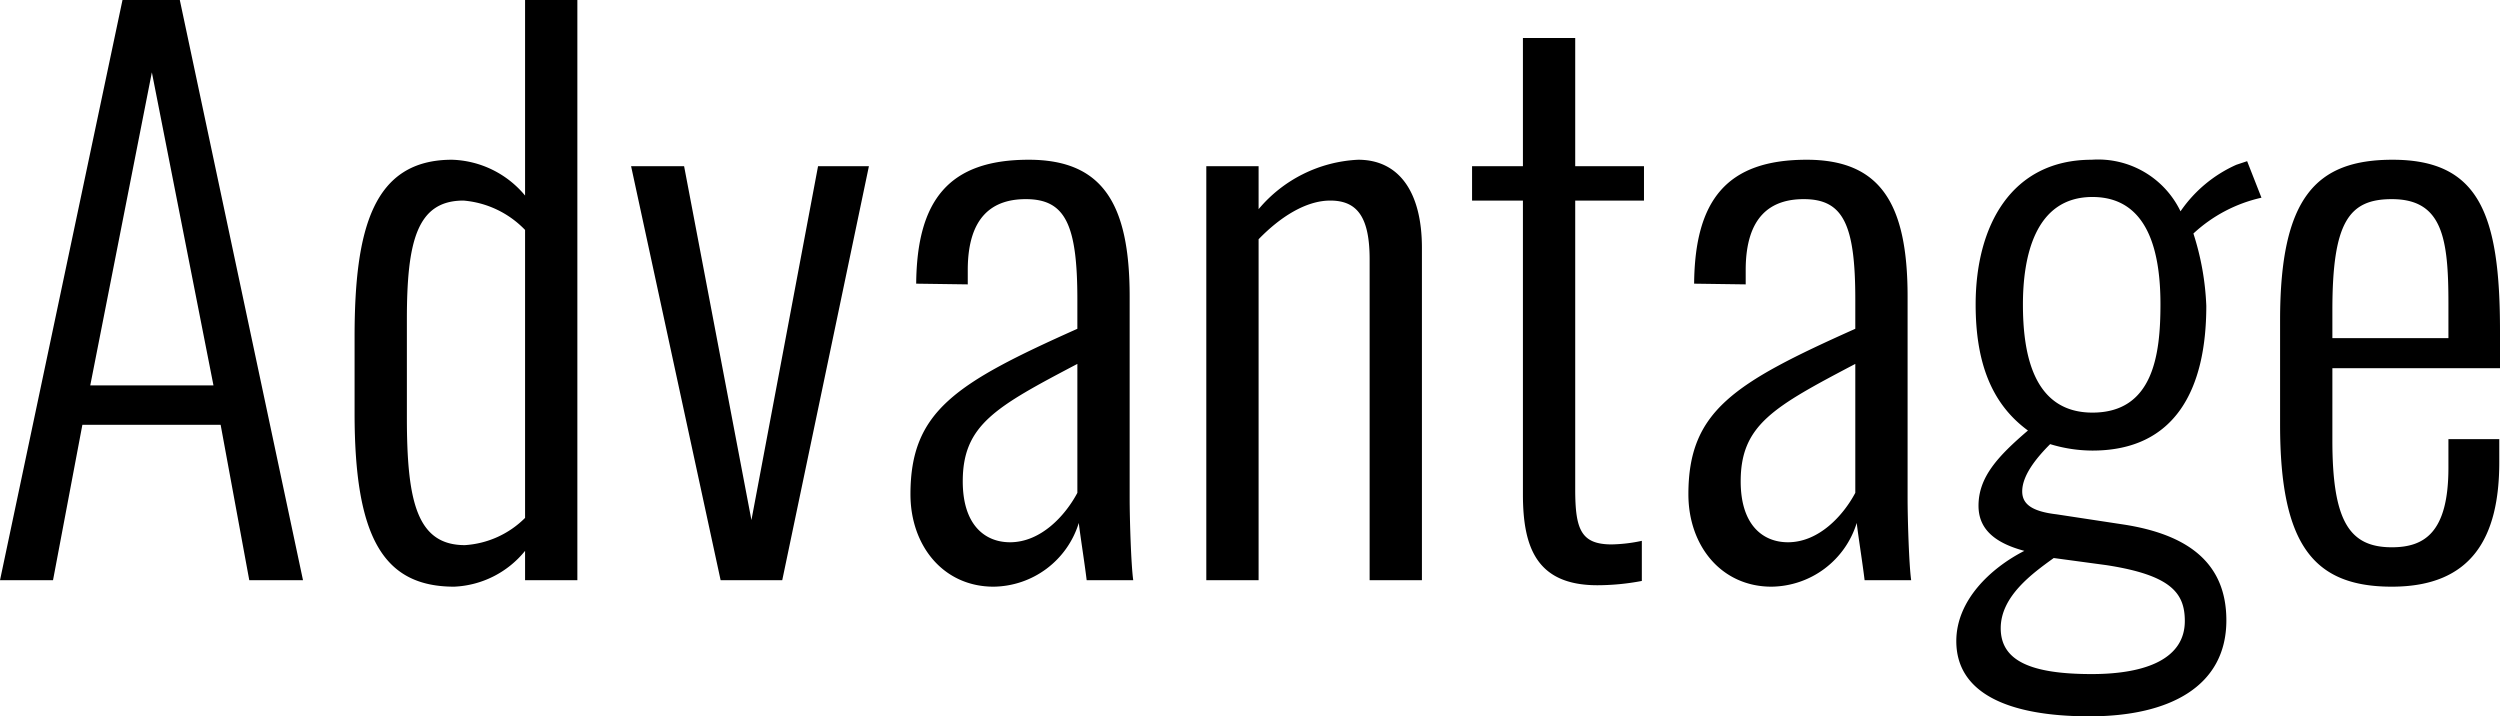 <svg xmlns="http://www.w3.org/2000/svg" width="174.5" height="50" viewBox="0 0 174.5 50">
  <path id="Advantage" d="M1.35,0h3.7L7.1-10.85h9.65L18.75,0H22.5L13.9-40.5h-4Zm6.3-13.6,4.3-21.85,4.3,21.85ZM33.05.45A6.734,6.734,0,0,0,38-2.05V0h3.65V-40.5H38v13.65a6.884,6.884,0,0,0-5.1-2.5c-5.5,0-6.8,4.8-6.8,12.35v5.35C26.1-3,28.1.45,33.05.45Zm.75-2.9c-3.35,0-4.05-3.05-4.05-8.9V-18.2c0-5.45.7-8.3,3.95-8.3A6.739,6.739,0,0,1,38-24.45v20.1A6.525,6.525,0,0,1,33.8-2.45ZM51.65,0h4.3L62-28.9H58.45L53.8-4.2,49.1-28.9H45.4ZM70.7.45A6.3,6.3,0,0,0,76.65-4c.1.9.4,2.75.55,4h3.25c-.15-1.05-.25-4.25-.25-5.75V-19.8c0-6.5-1.9-9.55-7.05-9.55-5.55,0-7.8,2.8-7.85,8.65l3.6.05v-1c0-3.8,1.8-4.95,4.05-4.95,2.75,0,3.6,1.75,3.6,7v2.05C68.05-13.75,64.9-11.8,64.9-6,64.9-2.4,67.2.45,70.7.45Zm1.15-3.1c-1.75,0-3.3-1.2-3.3-4.25,0-3.95,2.3-5.2,8-8.2v9C75.7-4.5,74-2.65,71.85-2.65ZM85.55,0H89.2V-23.8c1.5-1.55,3.3-2.7,5-2.7,1.85,0,2.75,1.1,2.75,4.1V0h3.65V-23.2c0-3.9-1.6-6.15-4.45-6.15A9.656,9.656,0,0,0,89.2-25.9v-3H85.55Zm27.3.35a16.677,16.677,0,0,0,3.1-.3v-2.8a10.879,10.879,0,0,1-2.1.25c-2.15,0-2.55-1.05-2.55-3.85V-26.5h4.8v-2.4h-4.8v-8.95h-3.65v8.95H104.1v2.4h3.55V-6C107.65-2.3,108.6.35,112.85.35ZM125,.45A6.3,6.3,0,0,0,130.95-4c.1.9.4,2.75.55,4h3.25c-.15-1.05-.25-4.25-.25-5.75V-19.8c0-6.5-1.9-9.55-7.05-9.55-5.55,0-7.8,2.8-7.85,8.65l3.6.05v-1c0-3.8,1.8-4.95,4.05-4.95,2.75,0,3.6,1.75,3.6,7v2.05C122.35-13.75,119.2-11.8,119.2-6,119.2-2.4,121.5.45,125,.45Zm1.15-3.1c-1.75,0-3.3-1.2-3.3-4.25,0-3.95,2.3-5.2,8-8.2v9C130-4.5,128.3-2.65,126.15-2.65ZM147.2,9.5c5.6,0,9.55-2.1,9.55-6.7,0-3.95-2.6-6-7.25-6.7l-4.6-.7c-1.7-.2-2.4-.7-2.4-1.6,0-1.1.95-2.3,1.95-3.3a10.165,10.165,0,0,0,2.95.45c5.8,0,7.95-4.3,7.95-10.1a18.773,18.773,0,0,0-.9-5.05,10.28,10.28,0,0,1,4.75-2.5l-1-2.55-.75.25a9.327,9.327,0,0,0-3.9,3.25,6.378,6.378,0,0,0-6.2-3.6c-5.6,0-8.1,4.6-8.1,10.1,0,3.95,1.05,6.9,3.65,8.8-2.1,1.8-3.45,3.25-3.45,5.25,0,1.5.95,2.55,3.2,3.15-2.35,1.2-4.75,3.45-4.75,6.3C137.9,7.85,141.45,9.5,147.2,9.5Zm.2-21.2c-4.2,0-4.85-4.25-4.85-7.55,0-3.25.8-7.5,4.85-7.5,4,0,4.75,4.05,4.75,7.5C152.15-15.75,151.65-11.7,147.4-11.7Zm-.05,18.25c-4.3,0-6.35-.95-6.35-3.2s2.25-3.85,3.7-4.9l3.7.5c4.5.7,5.45,1.95,5.45,3.9C153.85,5.45,151.2,6.55,147.35,6.55ZM168.3.45c5.6,0,7.5-3.45,7.5-8.7v-1.6h-3.55v2c0,4.55-1.7,5.55-3.95,5.55-2.95,0-4.15-1.8-4.15-7.45V-14.8h11.7v-2.6c0-8.15-1.45-11.95-7.5-11.95-5.35,0-7.85,2.65-7.85,11.2v7.3C160.5-2.45,162.85.45,168.3.45ZM164.15-16.9v-1.95c0-6.15,1.15-7.75,4.15-7.75,3.55,0,3.95,2.75,3.95,7.3v2.4Z" transform="translate(-1.35 40.5)"/>
</svg>
